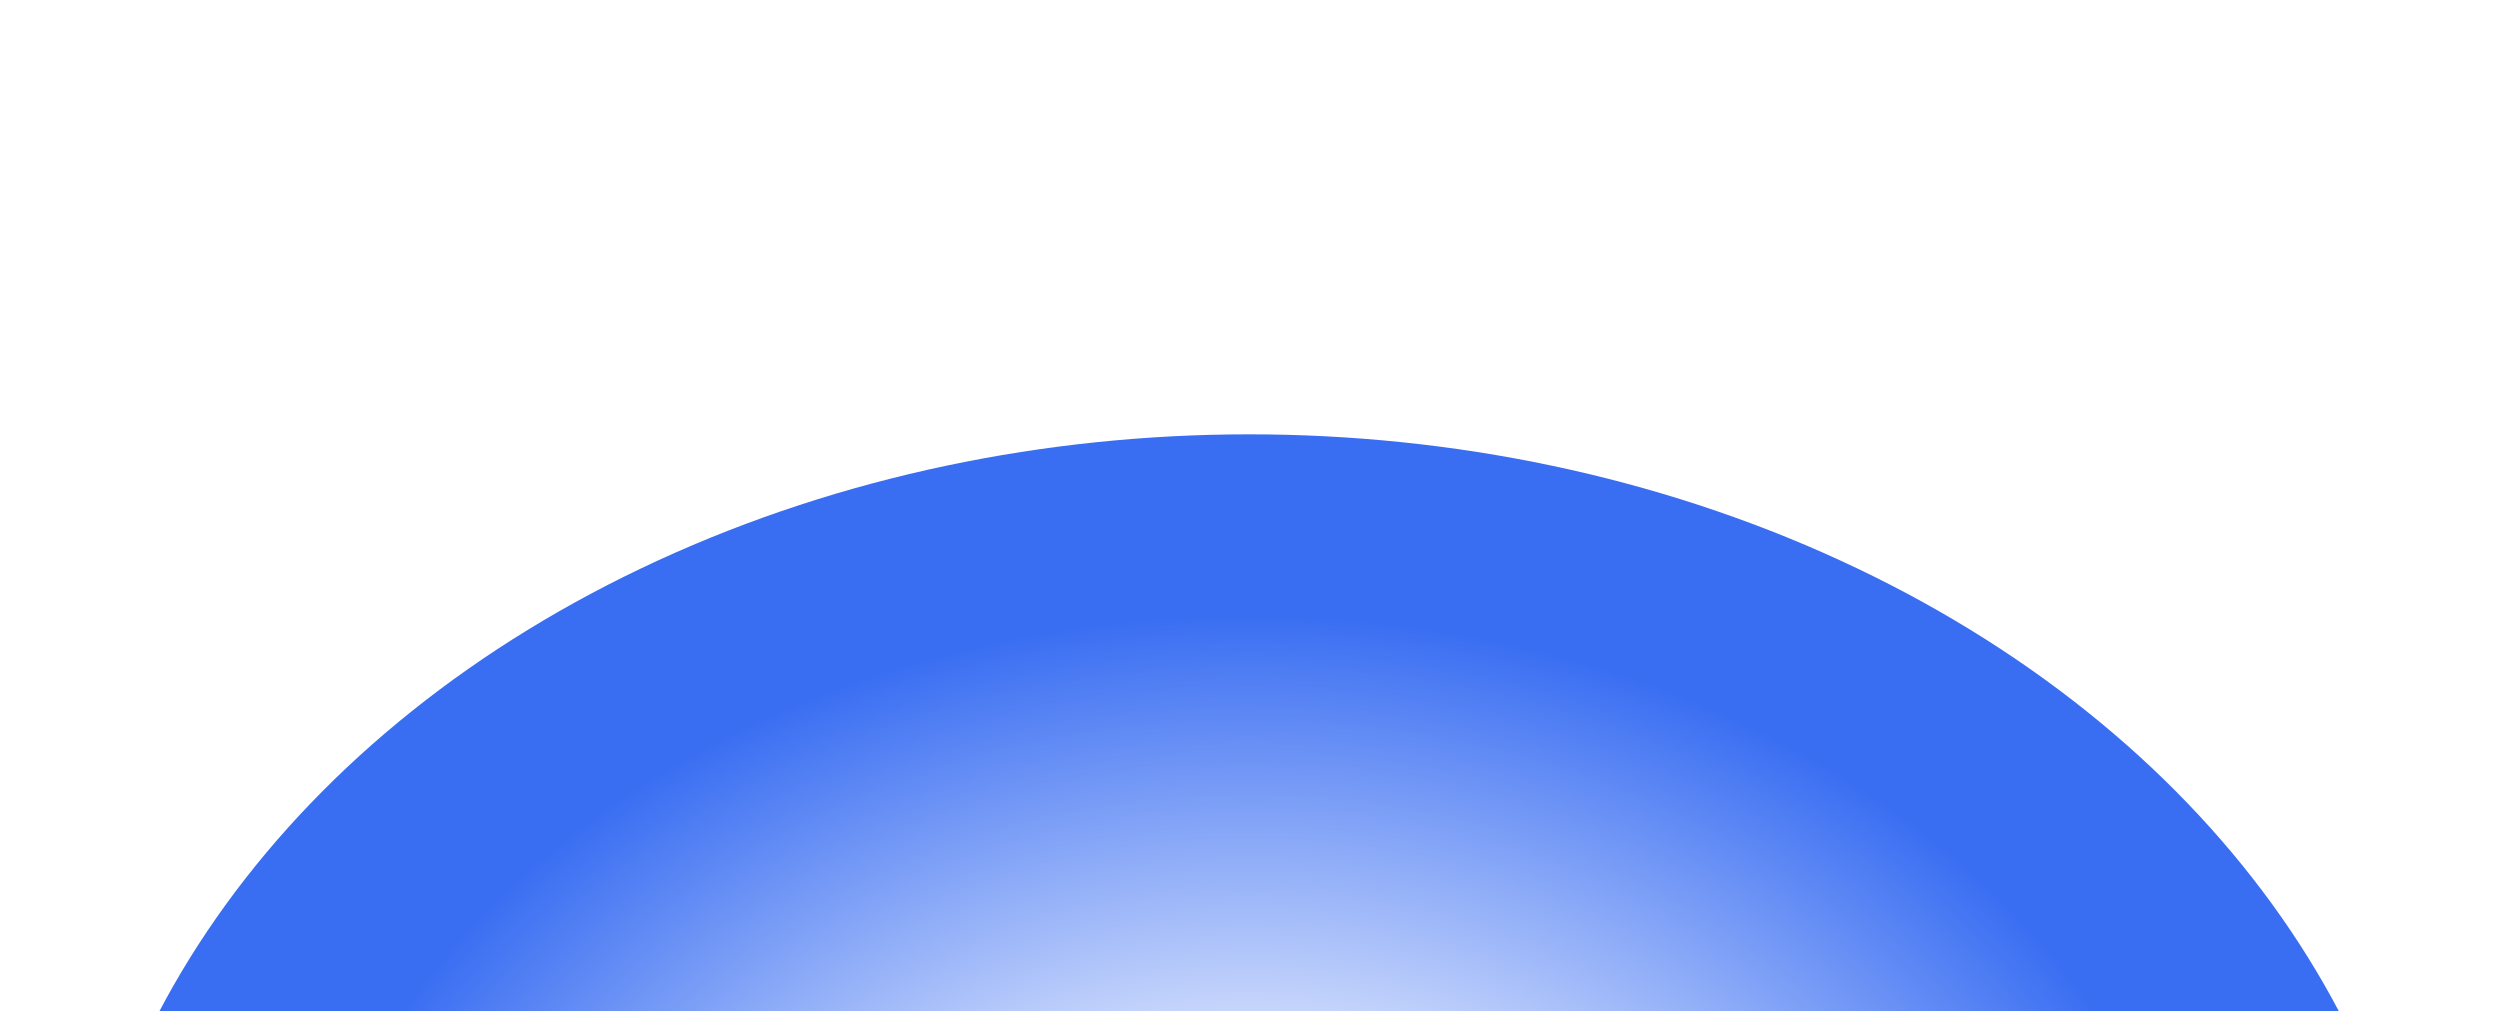 <svg width="1439" height="582" viewBox="0 0 1439 582" fill="none" xmlns="http://www.w3.org/2000/svg">
<g filter="url(#filter0_f_245_1306)">
<ellipse cx="719" cy="791" rx="680" ry="541" fill="url(#paint0_radial_245_1306)"/>
</g>
<defs>
<filter id="filter0_f_245_1306" x="-211" y="0" width="1860" height="1582" filterUnits="userSpaceOnUse" color-interpolation-filters="sRGB">
<feFlood flood-opacity="0" result="BackgroundImageFix"/>
<feBlend mode="normal" in="SourceGraphic" in2="BackgroundImageFix" result="shape"/>
<feGaussianBlur stdDeviation="125" result="effect1_foregroundBlur_245_1306"/>
</filter>
<radialGradient id="paint0_radial_245_1306" cx="0" cy="0" r="1" gradientUnits="userSpaceOnUse" gradientTransform="translate(719 791) rotate(90) scale(541 680)">
<stop offset="0.212" stop-color="white"/>
<stop offset="0.808" stop-color="#3A6EF2"/>
</radialGradient>
</defs>
</svg>
